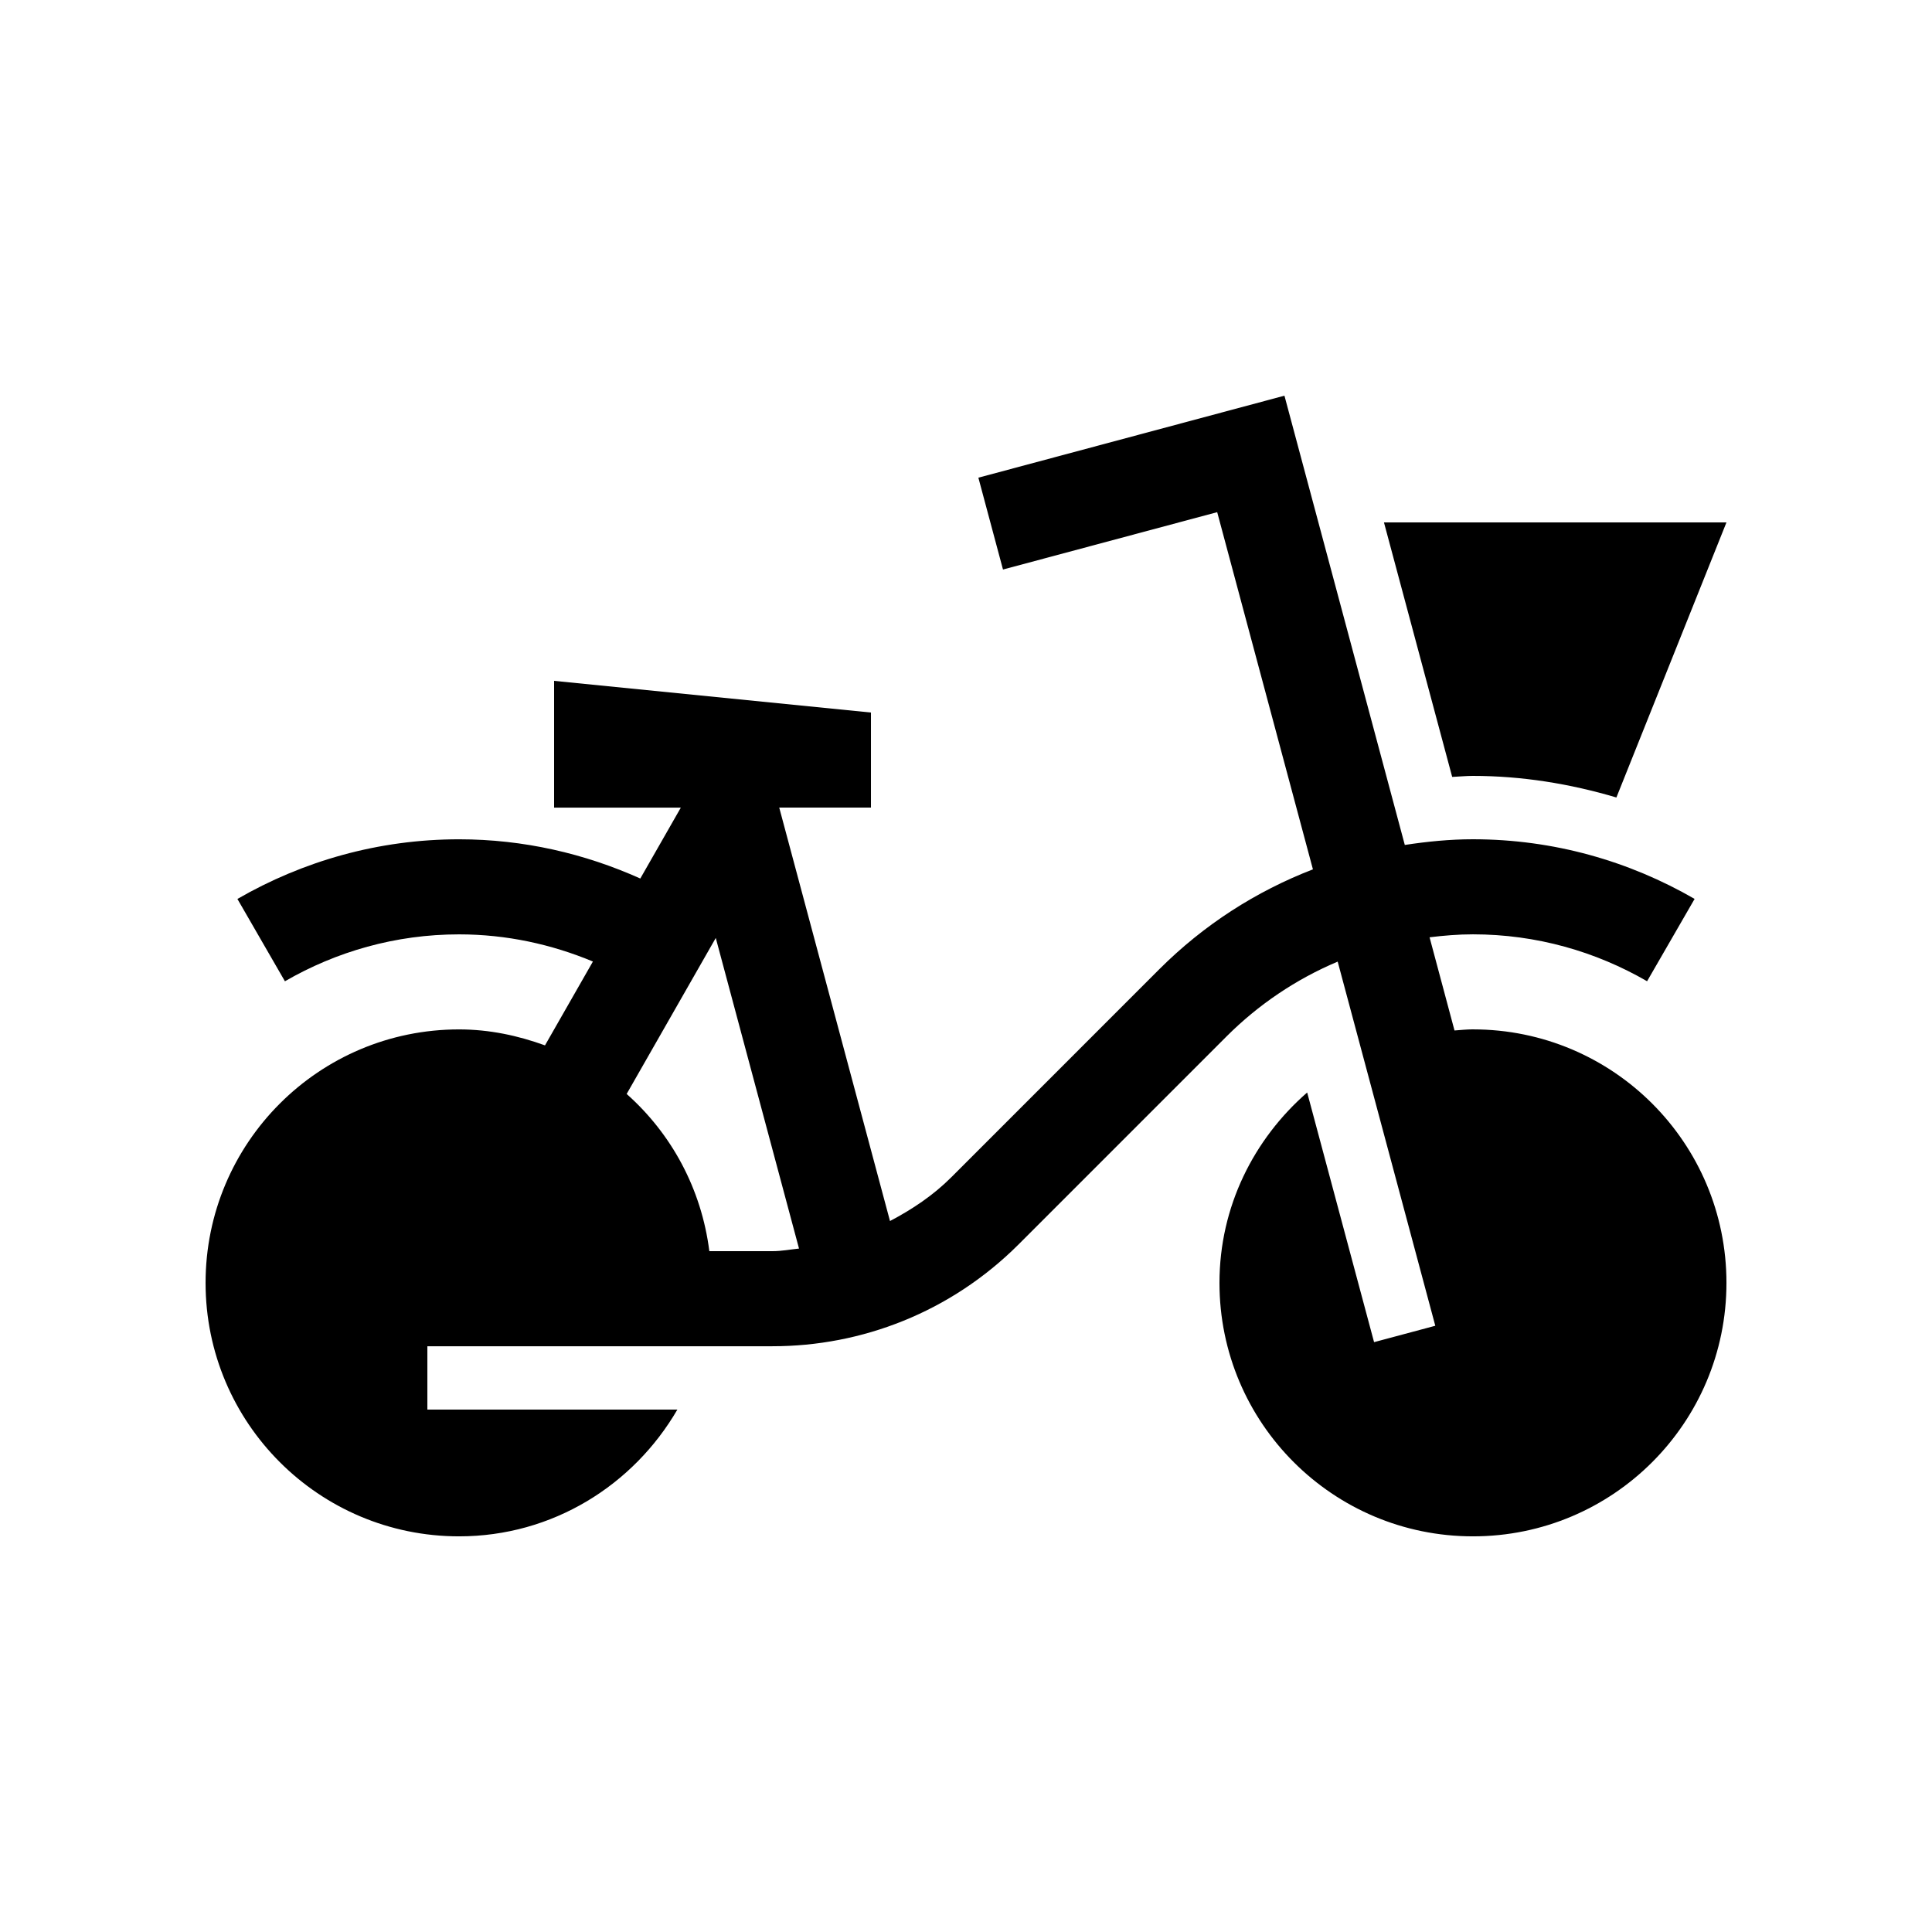 <?xml version="1.0" encoding="UTF-8"?>
<!-- Uploaded to: ICON Repo, www.iconrepo.com, Generator: ICON Repo Mixer Tools -->
<svg fill="#000000" width="800px" height="800px" version="1.1" viewBox="144 144 512 512" xmlns="http://www.w3.org/2000/svg">
 <g>
  <path d="m534.35 349.62c12.906 0 25.684 2.066 38.012 5.723l29.164-72.895h-90.762l18.078 67.441c1.836-0.074 3.656-0.27 5.508-0.27z"/>
  <path d="m534.35 416.79c-1.656 0-3.266 0.18-4.891 0.297l-6.609-24.695c3.773-0.457 7.594-0.785 11.496-0.785 16.828 0 32.57 4.574 46.148 12.43l12.594-21.816c-17.305-10-37.328-15.809-58.746-15.809-6.121 0-12.121 0.605-18.055 1.508l-31.895-119.06-81.113 21.73 6.523 24.34 56.766-15.203 25.371 94.66c-15.074 5.82-28.93 14.695-40.707 26.465l-55.07 55.078c-4.82 4.836-10.414 8.559-16.305 11.656l-29.355-109.57 24.309 0.004v-25.191l-83.969-8.395v33.59h33.586l-10.742 18.793c-14.695-6.594-30.887-10.395-48.031-10.395-21.426 0-41.445 5.82-58.738 15.809l12.59 21.816c13.586-7.856 29.312-12.43 46.148-12.43 12.594 0 24.539 2.641 35.473 7.199l-12.699 22.219c-7.141-2.59-14.738-4.231-22.773-4.231-37.117-0.008-67.176 30.055-67.176 67.172 0 37.109 30.059 67.172 67.172 67.172 24.812 0 46.23-13.594 57.859-33.59h-66.254v-16.789h91.422c23.641 0.016 47.273-9.004 65.293-27.023l55.07-55.078c8.383-8.379 18.367-15.156 29.457-19.828l25.867 96.5-16.223 4.344-17.73-66.16c-14.121 12.316-23.242 30.23-23.242 50.453 0.004 37.109 30.066 67.172 67.18 67.172 37.113 0 67.176-30.062 67.176-67.172 0-37.117-30.062-67.18-67.176-67.18zm-202.37 58.781c-2.09-16.547-10.047-31.129-21.91-41.66l23.617-41.344 22.059 82.312c-2.34 0.246-4.637 0.691-7.019 0.691z"/>
 </g>
</svg>